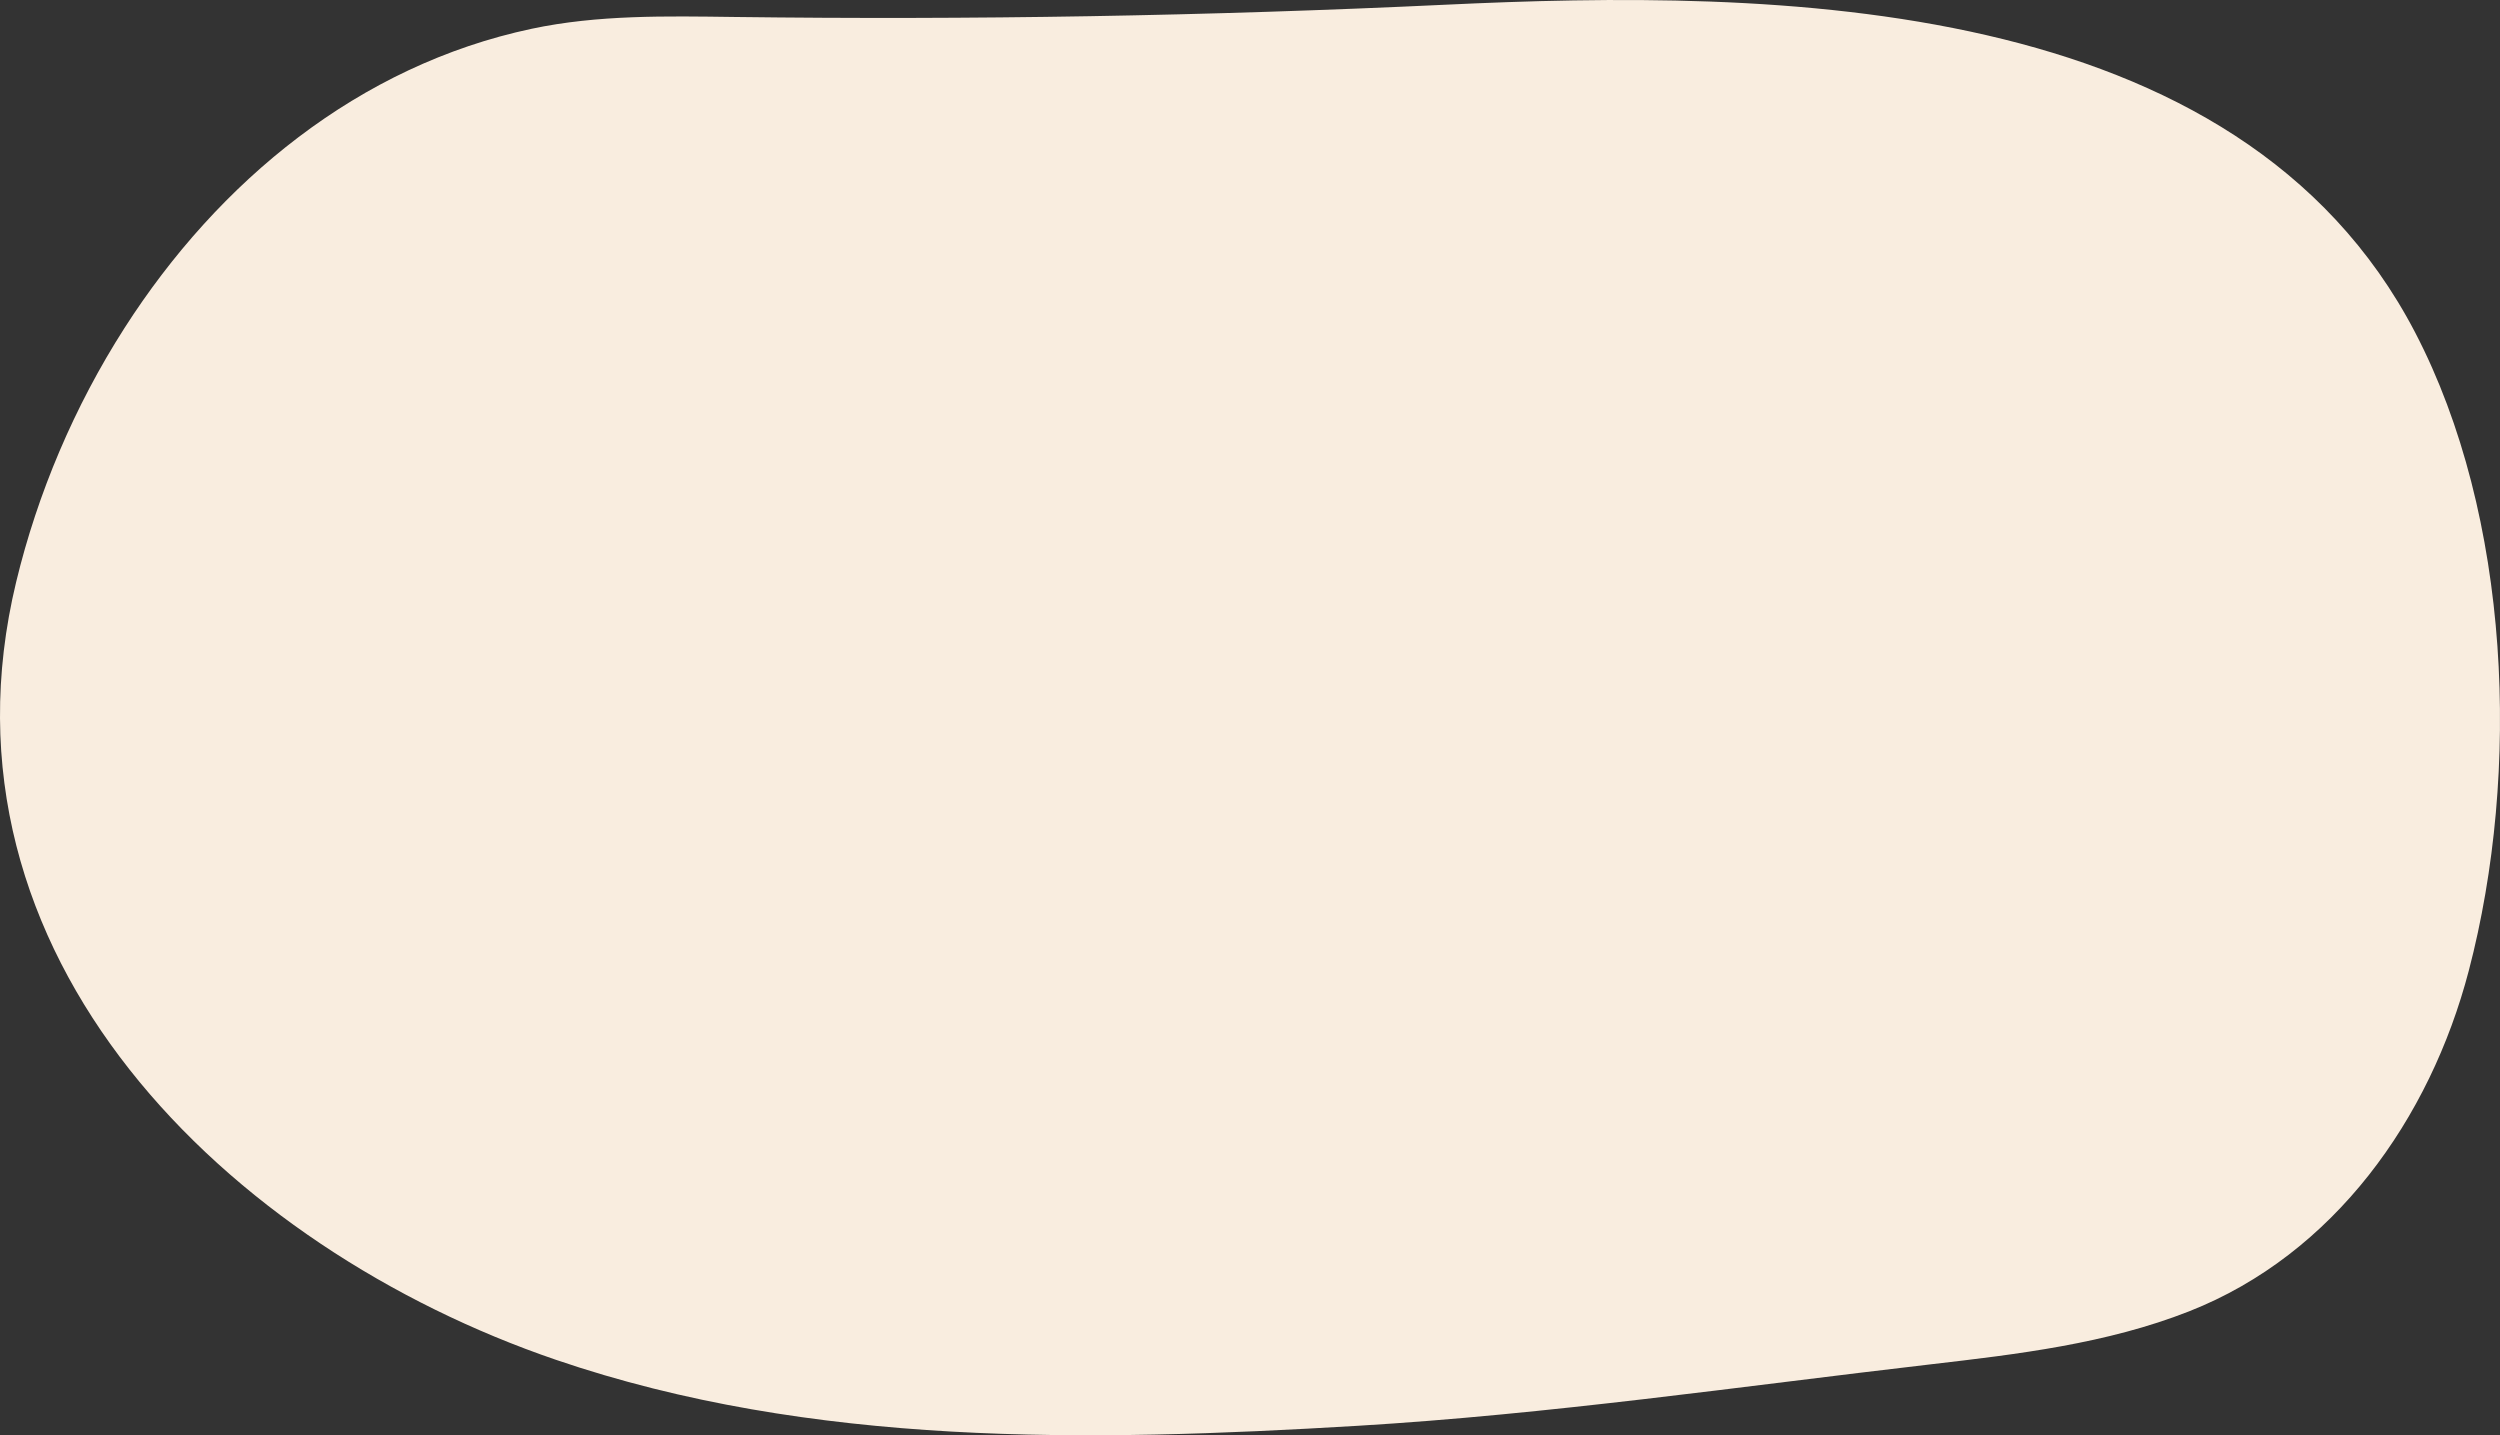<?xml version="1.0" encoding="utf-8"?>
<svg width="533px" height="306px" viewbox="0 0 533 306" version="1.1" xmlns:xlink="http://www.w3.org/1999/xlink" xmlns="http://www.w3.org/2000/svg">
  <rect width="100%" height="100%" fill="#333333" stroke="none"/>
  <path d="M3.456 124.034C-15.823 203.912 48.726 266.075 118.524 289.91C173.041 308.525 232.058 307.426 289.513 303.977C330.265 301.531 370.901 295.609 411.469 290.894C430.19 288.72 449.151 286.485 466.708 279.58C497.607 267.427 518.08 238.538 526.349 206.939C537.437 164.566 535.343 110.09 514.892 70.851C477.119 -1.618 378.101 -2.305 308.051 1.011C257.579 3.401 207.034 4.27 156.51 3.618C142.07 3.432 127.485 3.135 113.354 6.134C76.53 13.949 46.556 38.664 26.532 69.951C15.855 86.632 8.006 105.181 3.456 124.034Z" id="Fill-2" fill="#F9EDDF" fill-rule="evenodd" stroke="none" />
</svg>